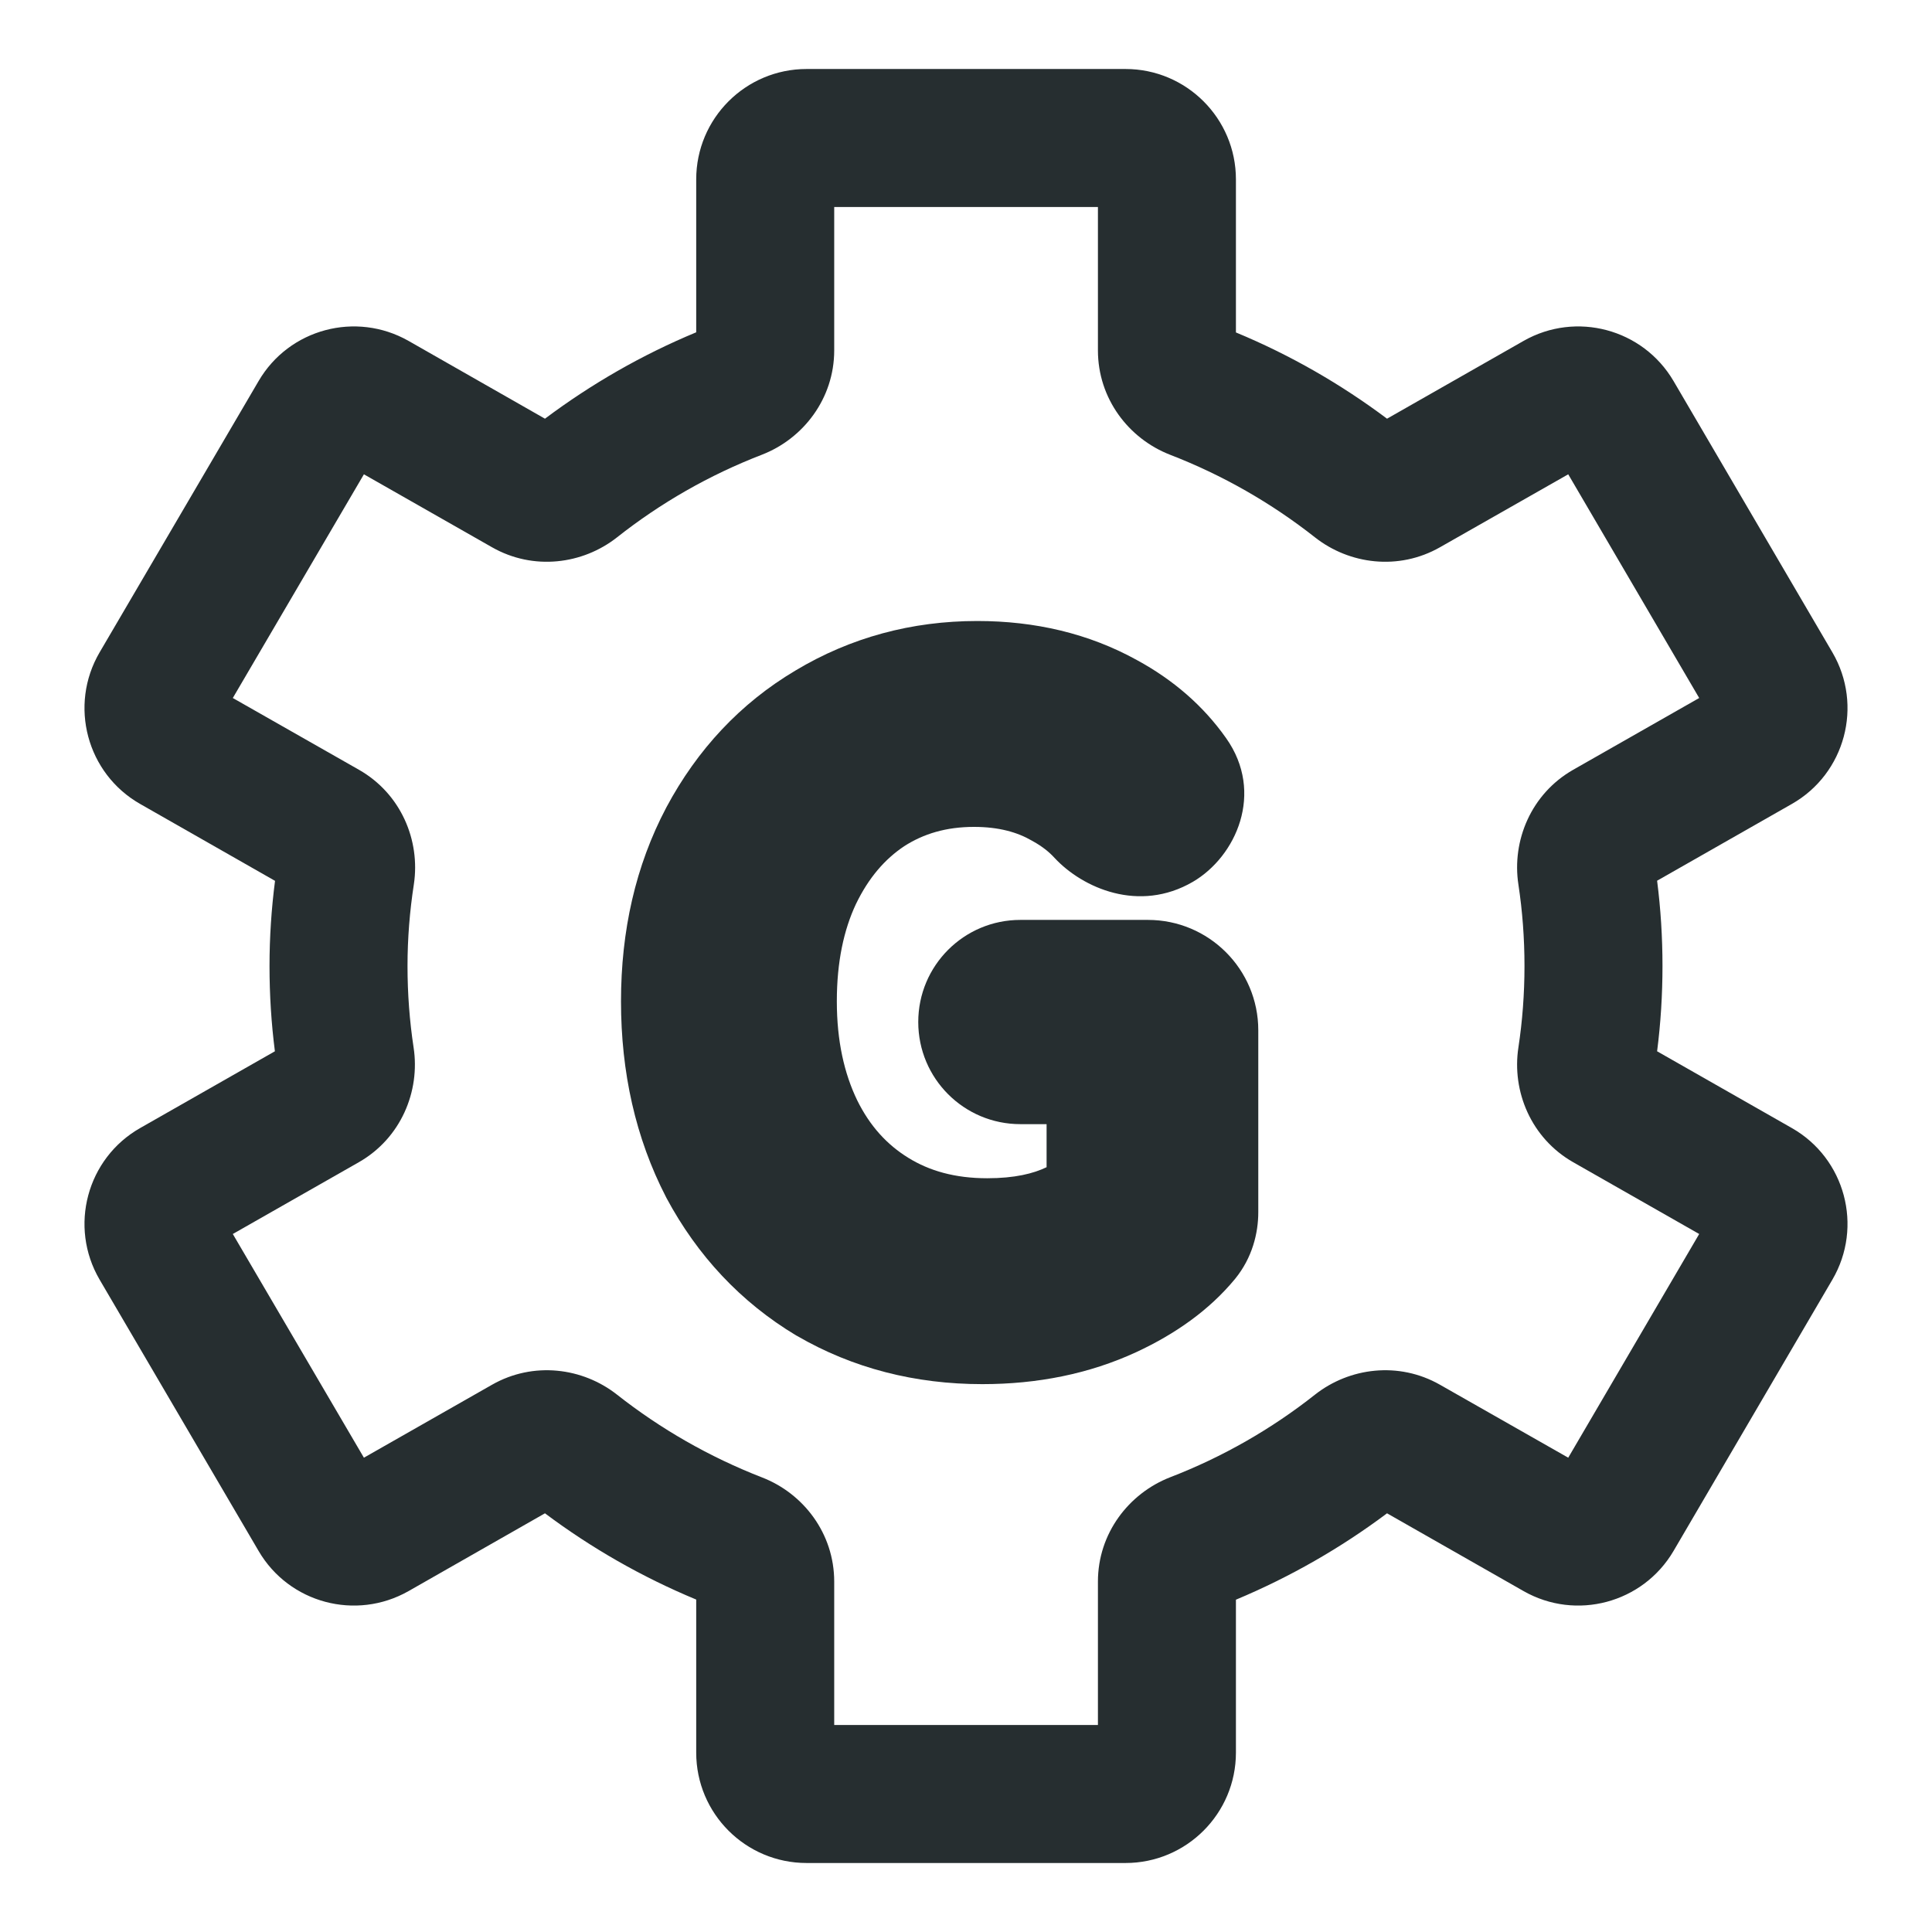 <svg width="14" height="14" viewBox="0 0 14 14" fill="none" xmlns="http://www.w3.org/2000/svg">
<g clip-path="url(#clip0_8074_35942)">
<path fill-rule="evenodd" clip-rule="evenodd" d="M5.045 1.3C5.045 0.858 5.403 0.5 5.845 0.5H8.156C8.597 0.5 8.956 0.858 8.956 1.3V2.409C9.349 2.572 9.716 2.783 10.051 3.034L11.041 2.47C11.421 2.254 11.905 2.383 12.127 2.761L13.278 4.727C13.503 5.111 13.371 5.606 12.984 5.826L12.008 6.382C12.034 6.585 12.047 6.791 12.047 7C12.047 7.209 12.034 7.415 12.008 7.618L12.984 8.174C13.371 8.394 13.503 8.889 13.278 9.273L12.127 11.239C11.905 11.617 11.421 11.746 11.041 11.53L10.051 10.966C9.716 11.217 9.348 11.428 8.956 11.592V12.7C8.956 13.142 8.597 13.5 8.156 13.5H5.845C5.403 13.5 5.045 13.142 5.045 12.7V11.591C4.652 11.428 4.284 11.217 3.949 10.966L2.96 11.53C2.579 11.746 2.095 11.617 1.874 11.239L0.722 9.273C0.497 8.889 0.629 8.394 1.016 8.174L1.992 7.618C1.966 7.415 1.953 7.209 1.953 7C1.953 6.79 1.967 6.584 1.993 6.383L1.016 5.826C0.629 5.606 0.497 5.111 0.722 4.727L1.874 2.761C2.095 2.383 2.579 2.254 2.96 2.47L3.949 3.034C4.284 2.783 4.652 2.571 5.045 2.408V1.3ZM6.045 1.5V2.539C6.045 2.888 5.821 3.179 5.521 3.295C5.14 3.442 4.786 3.645 4.471 3.894C4.222 4.09 3.865 4.136 3.566 3.966L2.637 3.437L1.687 5.058L2.601 5.578C2.905 5.751 3.047 6.089 2.999 6.408C2.969 6.602 2.953 6.8 2.953 7C2.953 7.201 2.968 7.399 2.997 7.59C3.046 7.908 2.905 8.248 2.6 8.422L1.687 8.942L2.637 10.563L3.566 10.034C3.865 9.864 4.222 9.91 4.471 10.106C4.786 10.354 5.139 10.557 5.522 10.706C5.822 10.822 6.045 11.112 6.045 11.461V12.5H7.956V11.461C7.956 11.112 8.179 10.822 8.479 10.705C8.86 10.558 9.214 10.355 9.529 10.106C9.778 9.91 10.135 9.864 10.434 10.034L11.364 10.563L12.313 8.942L11.4 8.422C11.095 8.248 10.954 7.908 11.003 7.59C11.032 7.399 11.047 7.201 11.047 7C11.047 6.799 11.032 6.601 11.003 6.41C10.954 6.092 11.095 5.752 11.4 5.578L12.313 5.058L11.364 3.437L10.434 3.966C10.135 4.136 9.778 4.09 9.529 3.894C9.214 3.646 8.861 3.443 8.478 3.295C8.178 3.178 7.956 2.888 7.956 2.539V1.5H6.045Z" fill="#262E30"/>
<path d="M7.394 7.646C7.261 7.646 7.154 7.539 7.154 7.406C7.154 7.273 7.261 7.166 7.394 7.166H8.318C8.484 7.166 8.618 7.3 8.618 7.466V8.784C8.618 8.844 8.601 8.903 8.563 8.95C8.436 9.105 8.256 9.237 8.024 9.344C7.756 9.468 7.454 9.53 7.118 9.53C6.714 9.53 6.35 9.436 6.026 9.248C5.706 9.056 5.454 8.788 5.27 8.444C5.09 8.096 5 7.7 5 7.256C5 6.816 5.09 6.426 5.27 6.086C5.454 5.742 5.704 5.476 6.02 5.288C6.34 5.096 6.694 5 7.082 5C7.426 5 7.732 5.074 8 5.222C8.198 5.33 8.357 5.468 8.477 5.638C8.553 5.746 8.506 5.891 8.392 5.958C8.266 6.031 8.107 5.982 8.008 5.876C7.931 5.793 7.838 5.721 7.73 5.66C7.538 5.548 7.314 5.492 7.058 5.492C6.766 5.492 6.506 5.566 6.278 5.714C6.054 5.862 5.878 6.07 5.75 6.338C5.626 6.602 5.564 6.908 5.564 7.256C5.564 7.608 5.63 7.92 5.762 8.192C5.894 8.46 6.08 8.668 6.32 8.816C6.56 8.964 6.838 9.038 7.154 9.038C7.509 9.038 7.79 8.953 7.997 8.783C8.056 8.735 8.084 8.659 8.084 8.583V7.946C8.084 7.78 7.95 7.646 7.784 7.646H7.394Z" fill="#ACACAC"/>
<path fill-rule="evenodd" clip-rule="evenodd" d="M6.552 6.132C6.692 6.042 6.856 5.992 7.058 5.992C7.239 5.992 7.373 6.031 7.478 6.092L7.478 6.092L7.485 6.096C7.552 6.133 7.603 6.174 7.642 6.217C7.845 6.435 8.254 6.617 8.644 6.39C8.957 6.207 9.165 5.745 8.885 5.349C8.718 5.112 8.499 4.925 8.24 4.784C7.89 4.59 7.499 4.5 7.082 4.5C6.607 4.5 6.164 4.619 5.764 4.859C5.365 5.096 5.053 5.431 4.829 5.85L4.829 5.85L4.828 5.852C4.605 6.274 4.5 6.746 4.5 7.256C4.5 7.769 4.605 8.246 4.826 8.674L4.826 8.674L4.829 8.68C5.054 9.1 5.368 9.436 5.769 9.677L5.769 9.677L5.775 9.68C6.181 9.916 6.633 10.03 7.118 10.03C7.517 10.03 7.892 9.956 8.234 9.798C8.516 9.667 8.763 9.494 8.95 9.267C9.075 9.114 9.118 8.935 9.118 8.784V7.466C9.118 7.024 8.76 6.666 8.318 6.666H7.394C6.985 6.666 6.654 6.997 6.654 7.406C6.654 7.815 6.985 8.146 7.394 8.146H7.584V8.458C7.489 8.504 7.353 8.538 7.154 8.538C6.919 8.538 6.734 8.484 6.582 8.39C6.428 8.295 6.304 8.161 6.211 7.972C6.118 7.779 6.064 7.544 6.064 7.256C6.064 6.968 6.115 6.738 6.202 6.552C6.295 6.359 6.413 6.225 6.552 6.132Z" fill="#262E30"/>
</g>
<defs>
<clipPath id="clip0_8074_35942">
<rect width="14" height="14" fill="white" transform="translate(0 14) rotate(-90)"/>
</clipPath>
</defs>
</svg>
